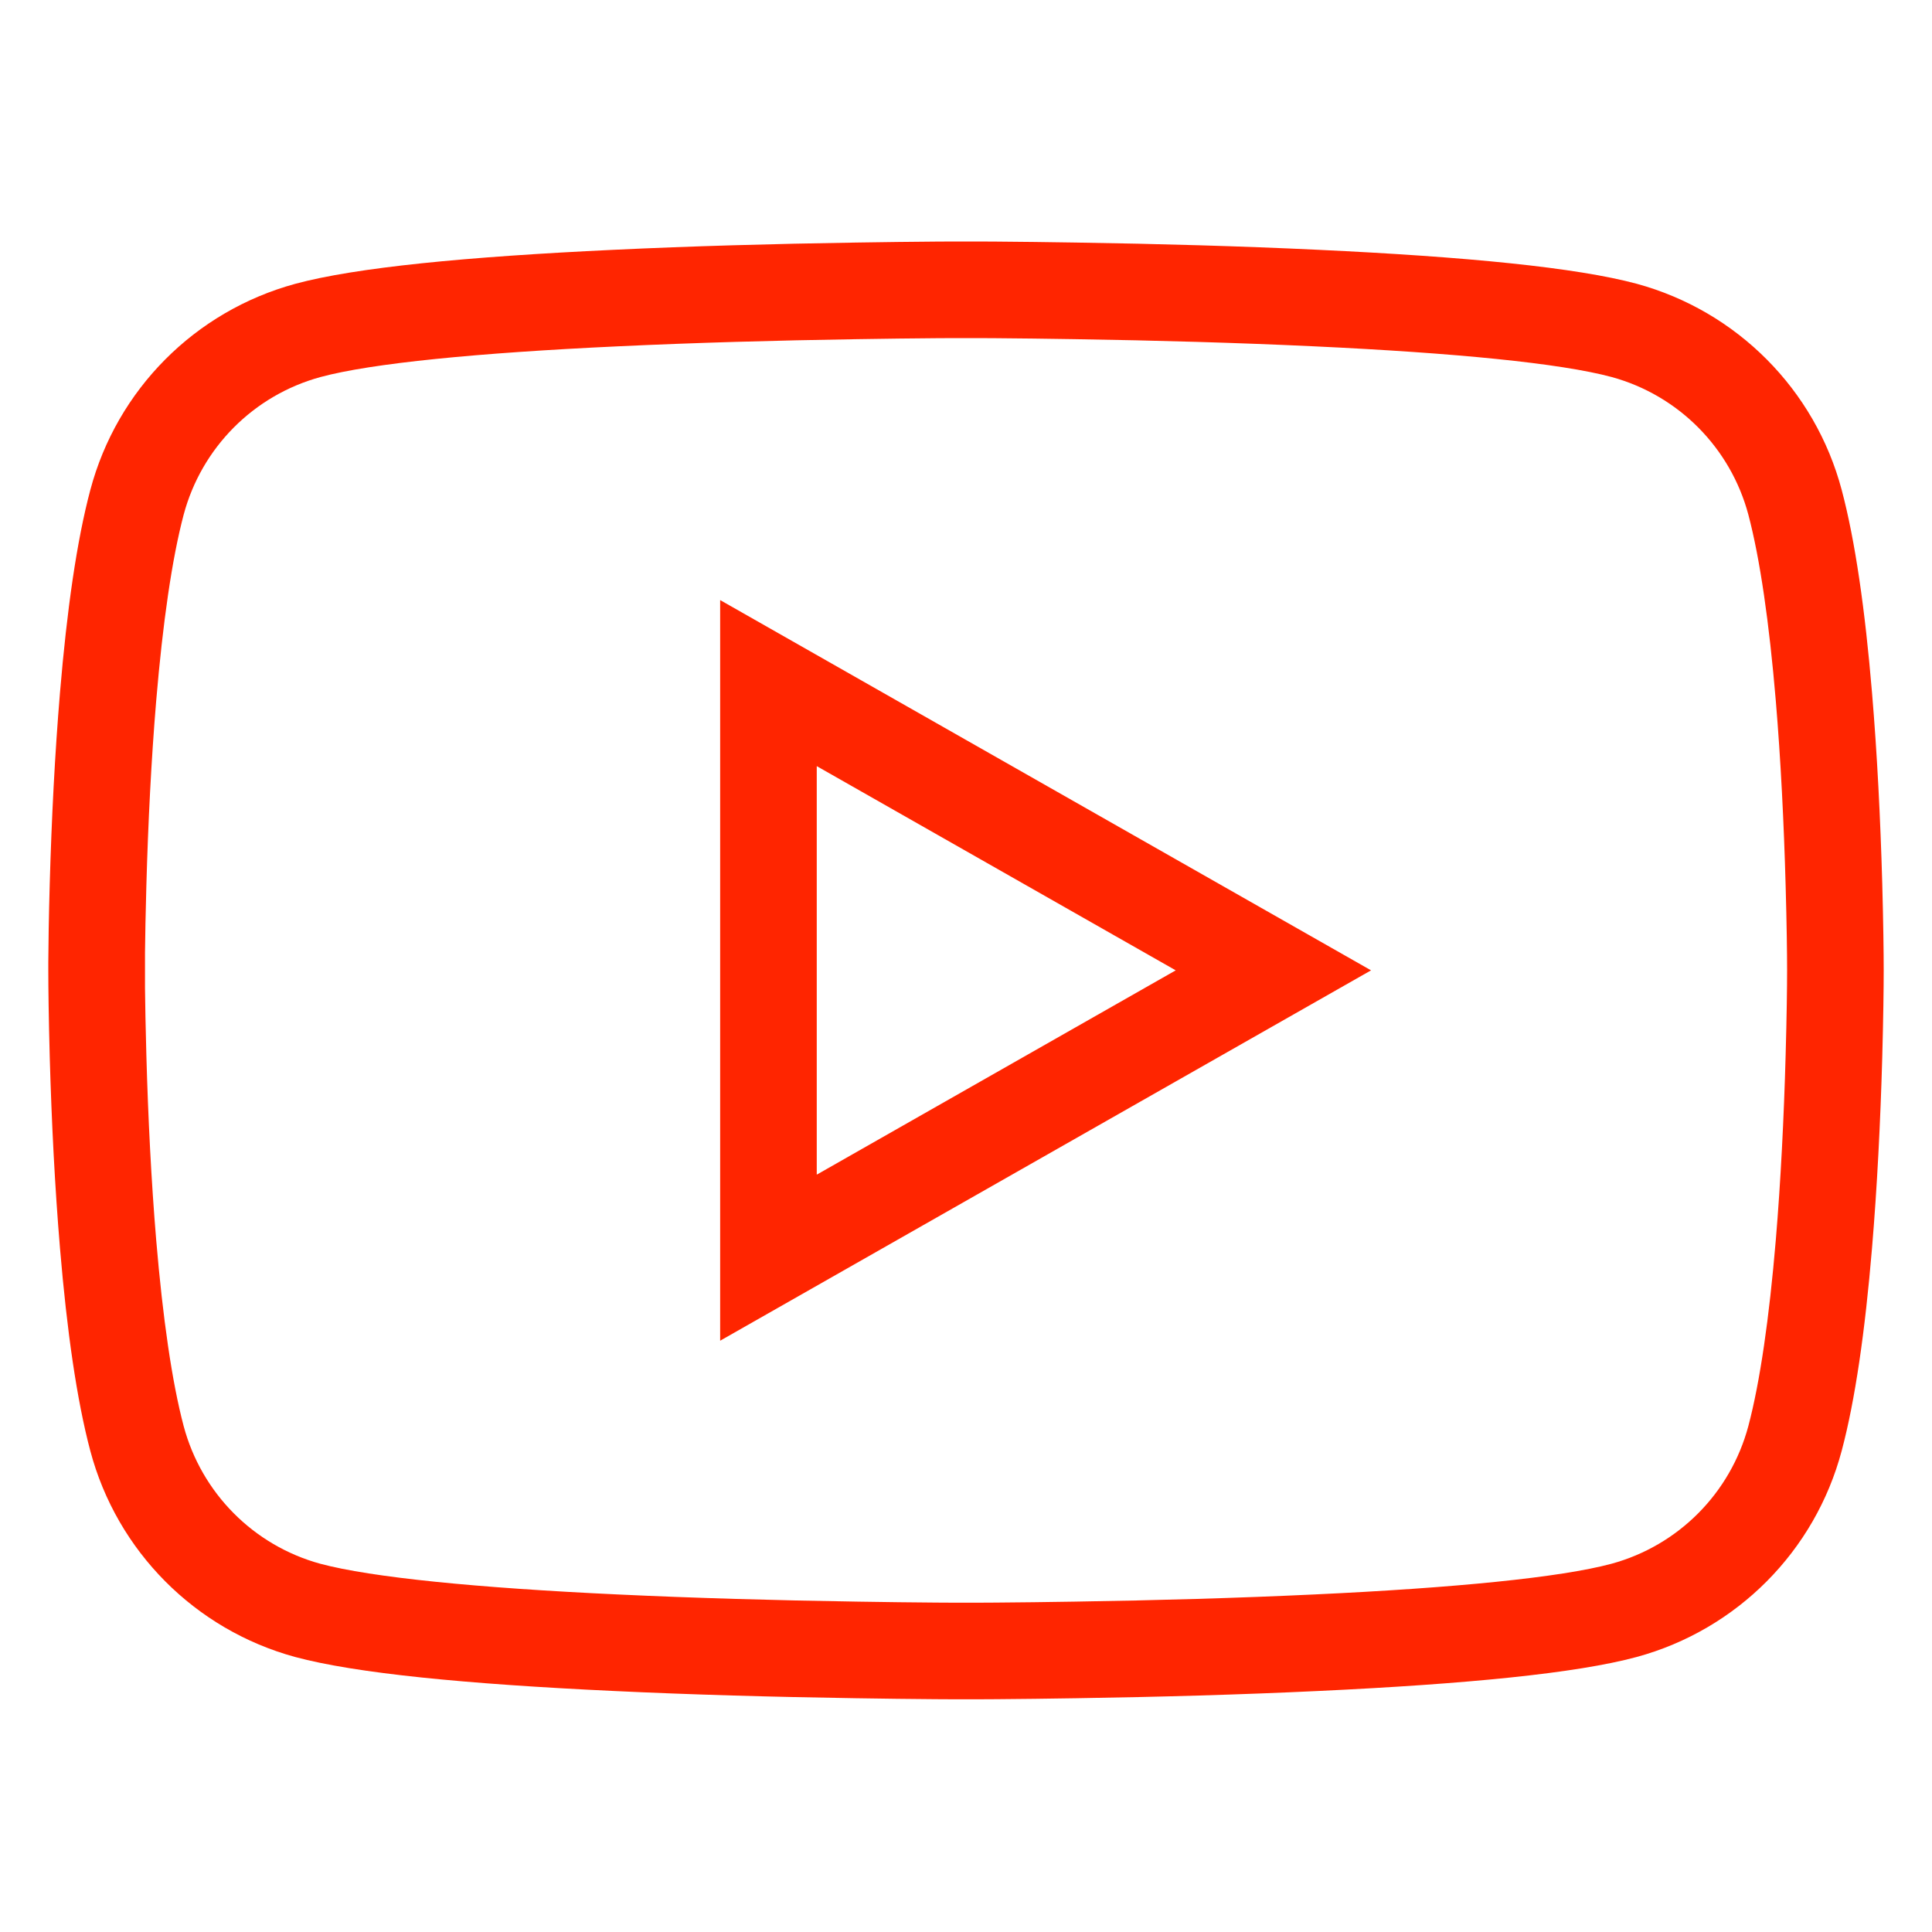 <?xml version="1.0" encoding="UTF-8"?>
<svg width="20px" height="20px" viewBox="0 0 20 20" version="1.1" xmlns="http://www.w3.org/2000/svg" xmlns:xlink="http://www.w3.org/1999/xlink">
    <!-- Generator: Sketch 63.1 (92452) - https://sketch.com -->
    <title>YouTube</title>
    <desc>Created with Sketch.</desc>
    <g id="🔪Slice" stroke="none" stroke-width="1" fill="none" fill-rule="evenodd">
        <g id="Navigation-&amp;-Footer" transform="translate(-600, -638)" fill="#FF2500" fill-rule="nonzero">
            <g id="Group-7" transform="translate(120, 596)">
                <g id="Group-5" transform="translate(480, 42)">
                    <g id="Common/Icon20/YouTube-Copy-2">
                        <path d="M10.123,2.5 C10.176,2.501 10.24,2.501 10.315,2.501 C10.564,2.503 10.842,2.506 11.14,2.511 C11.995,2.524 12.849,2.548 13.647,2.586 C15.18,2.658 16.318,2.769 16.945,2.938 C17.981,3.221 18.789,4.033 19.065,5.071 C19.205,5.598 19.307,6.31 19.379,7.17 C19.432,7.8 19.466,8.473 19.485,9.146 C19.496,9.55 19.5,9.864 19.5,10.045 C19.5,10.227 19.496,10.541 19.485,10.945 C19.466,11.617 19.432,12.29 19.379,12.921 C19.307,13.781 19.205,14.493 19.065,15.019 C18.789,16.057 17.982,16.87 16.943,17.153 C16.318,17.322 15.18,17.433 13.647,17.505 C12.849,17.543 11.995,17.567 11.14,17.58 C10.842,17.585 10.564,17.588 10.315,17.59 C10.24,17.59 10.176,17.59 10.123,17.591 L9.877,17.591 C9.824,17.59 9.76,17.59 9.685,17.59 C9.436,17.588 9.158,17.585 8.86,17.58 C8.005,17.567 7.151,17.543 6.353,17.505 C4.82,17.433 3.682,17.322 3.055,17.153 C2.018,16.87 1.211,16.057 0.935,15.02 C0.795,14.493 0.693,13.781 0.621,12.921 C0.568,12.29 0.534,11.617 0.515,10.945 C0.504,10.541 0.5,10.227 0.5,10.045 L0.5,9.96 C0.501,9.772 0.505,9.492 0.515,9.146 C0.534,8.473 0.568,7.8 0.621,7.17 C0.693,6.31 0.795,5.597 0.935,5.072 C1.211,4.033 2.018,3.221 3.057,2.938 C3.682,2.769 4.82,2.658 6.353,2.586 C7.151,2.548 8.005,2.524 8.86,2.511 C9.158,2.506 9.436,2.503 9.685,2.501 C9.76,2.501 9.824,2.501 9.877,2.5 Z M10.12,3.5 L9.88,3.5 C9.829,3.5 9.766,3.501 9.692,3.501 C9.446,3.503 9.171,3.506 8.875,3.511 C8.031,3.524 7.186,3.548 6.4,3.585 C4.941,3.653 3.847,3.76 3.318,3.903 C2.625,4.092 2.086,4.635 1.901,5.329 C1.78,5.786 1.685,6.448 1.617,7.254 C1.566,7.863 1.533,8.519 1.515,9.174 C1.507,9.455 1.503,9.691 1.501,9.866 L1.501,10.225 C1.503,10.4 1.507,10.636 1.515,10.917 C1.533,11.572 1.566,12.227 1.617,12.837 C1.685,13.643 1.78,14.305 1.901,14.762 C2.086,15.456 2.625,15.999 3.316,16.188 C3.847,16.33 4.941,16.438 6.4,16.506 C7.186,16.543 8.031,16.567 8.875,16.58 C9.171,16.585 9.446,16.588 9.692,16.59 C9.766,16.59 9.829,16.59 9.88,16.591 L10.12,16.591 C10.171,16.59 10.234,16.59 10.308,16.59 C10.554,16.588 10.829,16.585 11.125,16.58 C11.969,16.567 12.814,16.543 13.6,16.506 C15.059,16.438 16.153,16.33 16.682,16.188 C17.375,15.999 17.914,15.456 18.099,14.762 C18.22,14.305 18.315,13.643 18.383,12.837 C18.434,12.227 18.467,11.572 18.485,10.917 C18.496,10.523 18.5,10.218 18.5,10.045 C18.5,9.873 18.496,9.567 18.485,9.174 C18.467,8.519 18.434,7.863 18.383,7.254 C18.315,6.448 18.22,5.786 18.099,5.328 C17.914,4.635 17.375,4.092 16.684,3.903 C16.153,3.76 15.059,3.653 13.6,3.585 C12.814,3.548 11.969,3.524 11.125,3.511 C10.829,3.506 10.554,3.503 10.308,3.501 C10.234,3.501 10.171,3.5 10.12,3.5 Z M7.455,6.212 L14.193,10.045 L7.455,13.879 L7.455,6.212 Z M8.455,7.931 L8.455,12.16 L12.171,10.045 L8.455,7.931 Z" id="Combined-Shape"></path>
                    </g>
                </g>
            </g>
        </g>
    </g>
</svg>